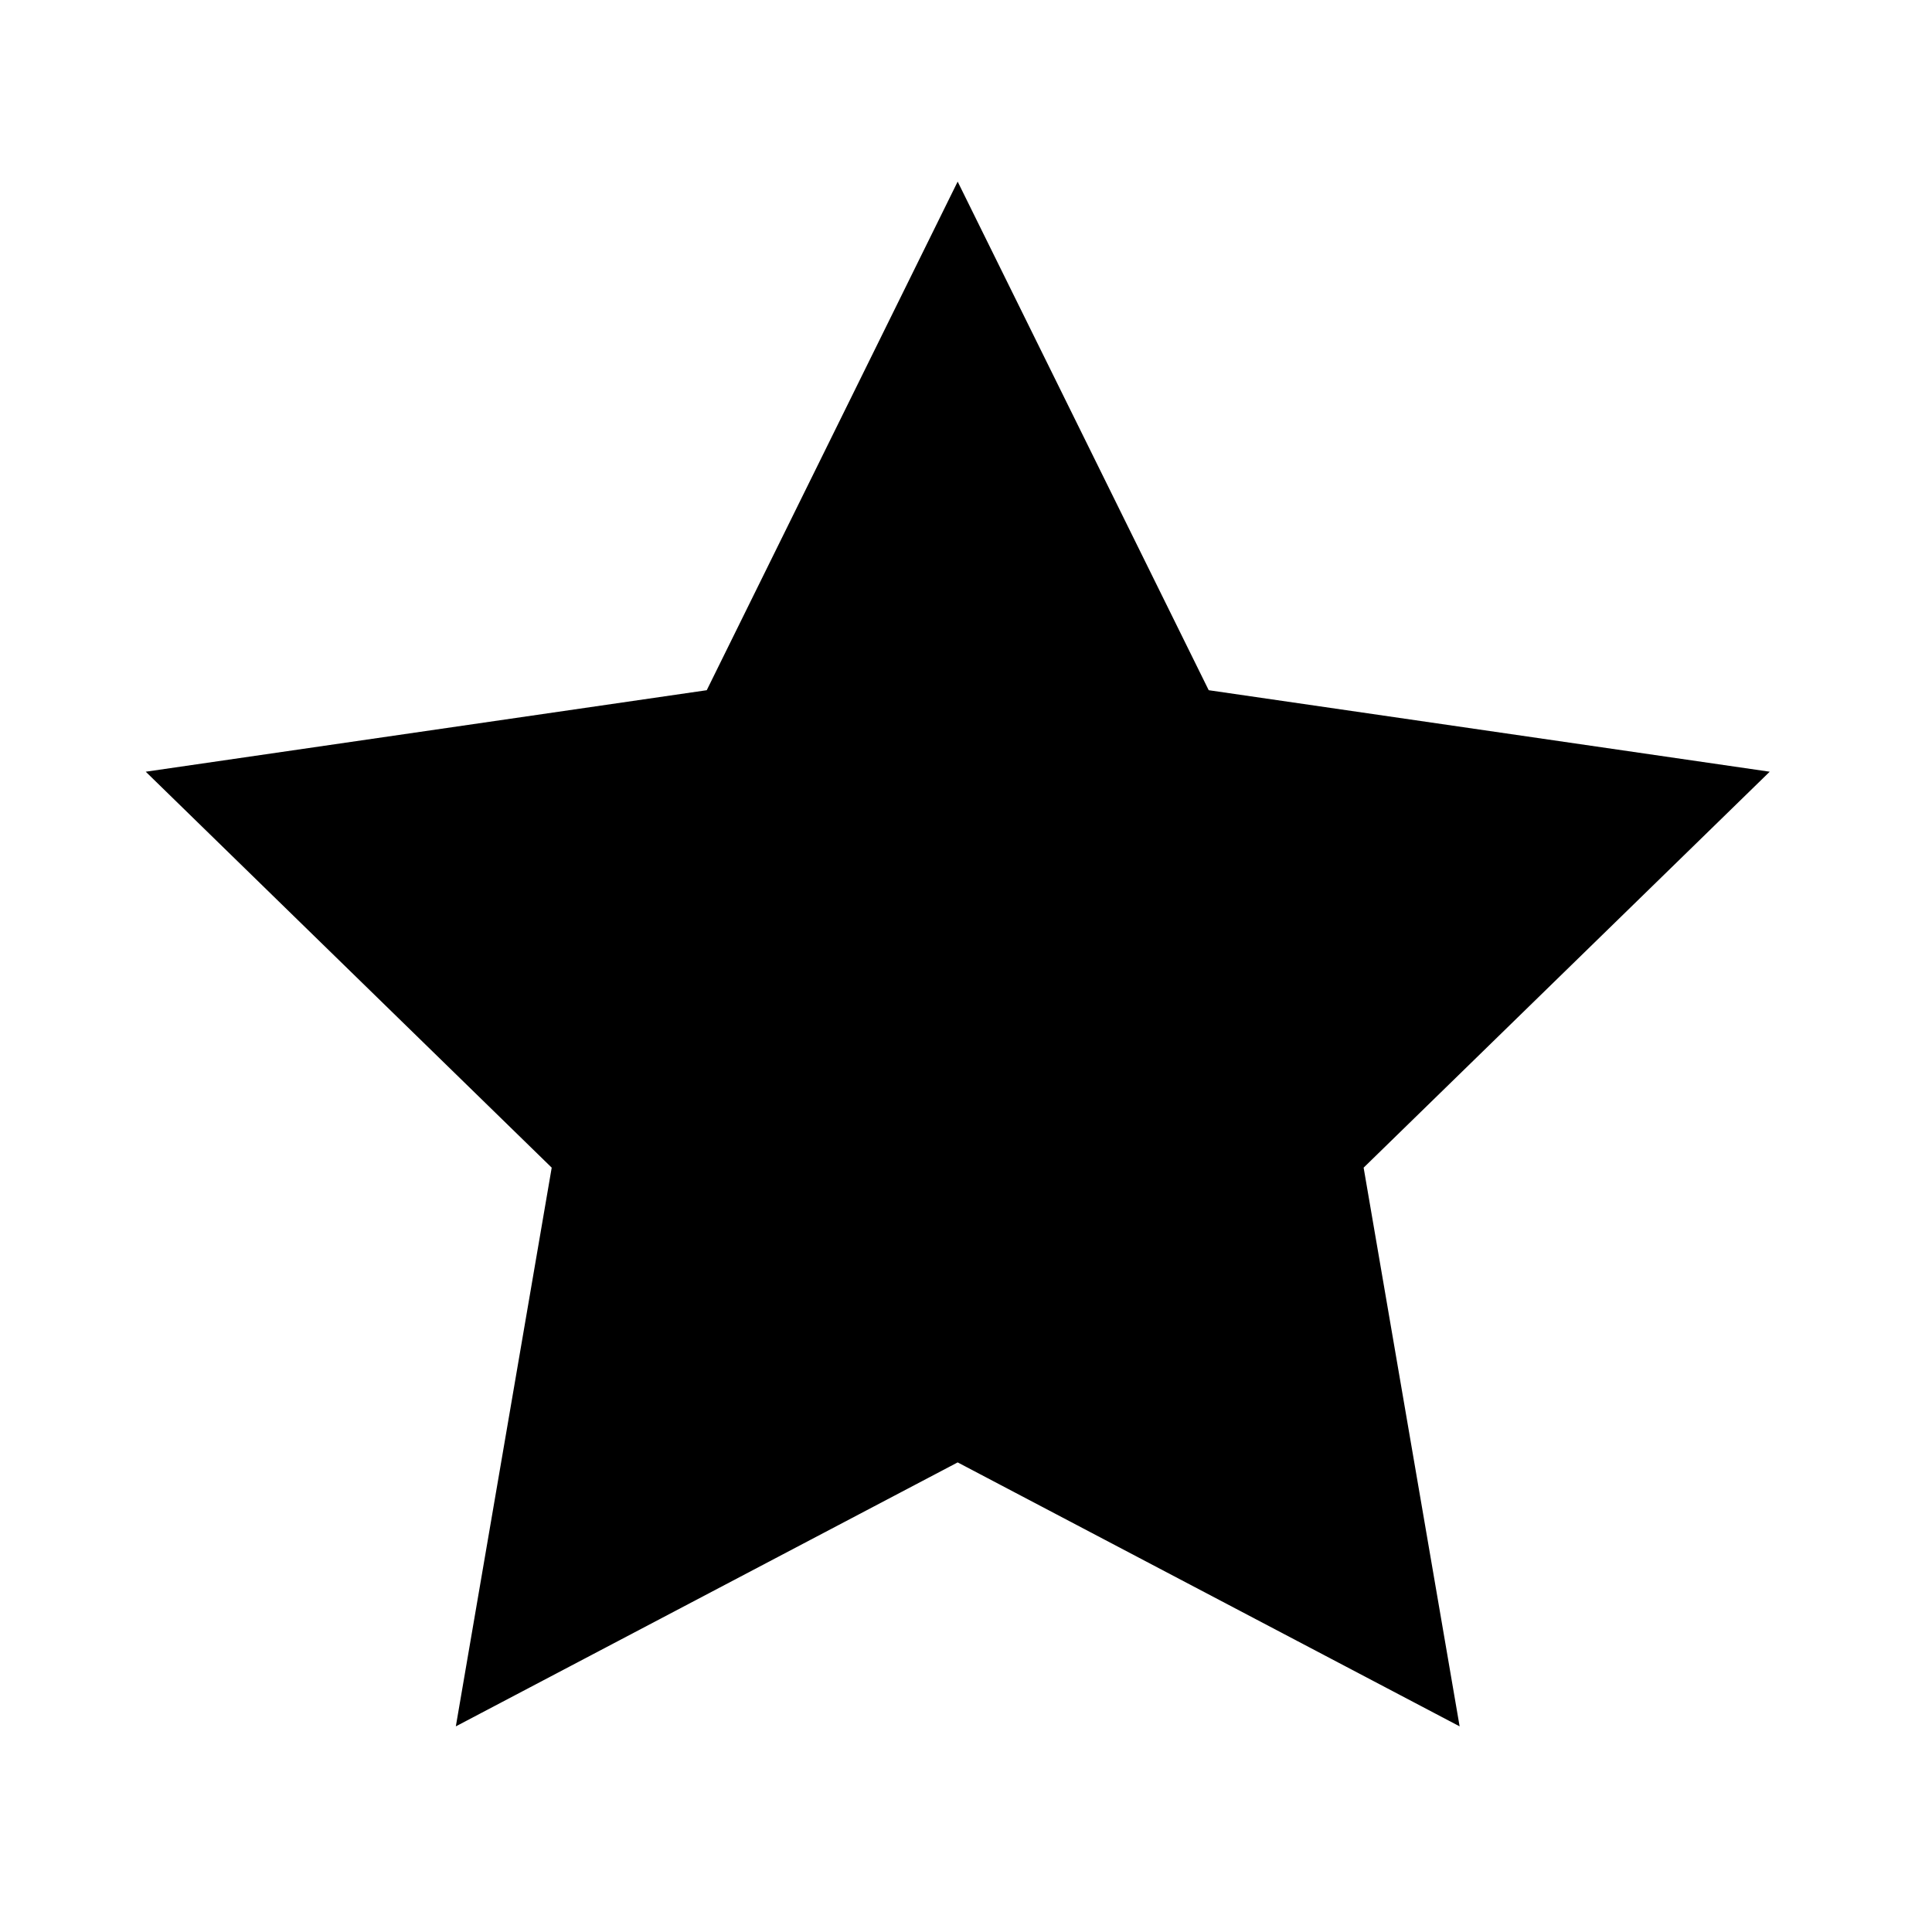 <?xml version="1.0" encoding="utf-8"?> <!-- Generator: IcoMoon.io --> <!DOCTYPE svg PUBLIC "-//W3C//DTD SVG 1.1//EN" "http://www.w3.org/Graphics/SVG/1.1/DTD/svg11.dtd"> <svg version="1.1" id="Layer_1" xmlns="http://www.w3.org/2000/svg" xmlns:xlink="http://www.w3.org/1999/xlink" x="0px" y="0px" width="48px" height="48px" viewBox="0 0 48 48" enable-background="new 0 0 16 16" xml:space="preserve" fill="#000000"> <path d="M 23.793,4.512l 6.237,12.636l 13.938,2.025L 33.879,29.01l 2.385,13.881l-12.471-6.558 l-12.468,6.558L 13.707,29.01L 3.621,19.173l 13.938-2.025L 23.793,4.512z" ></path></svg>